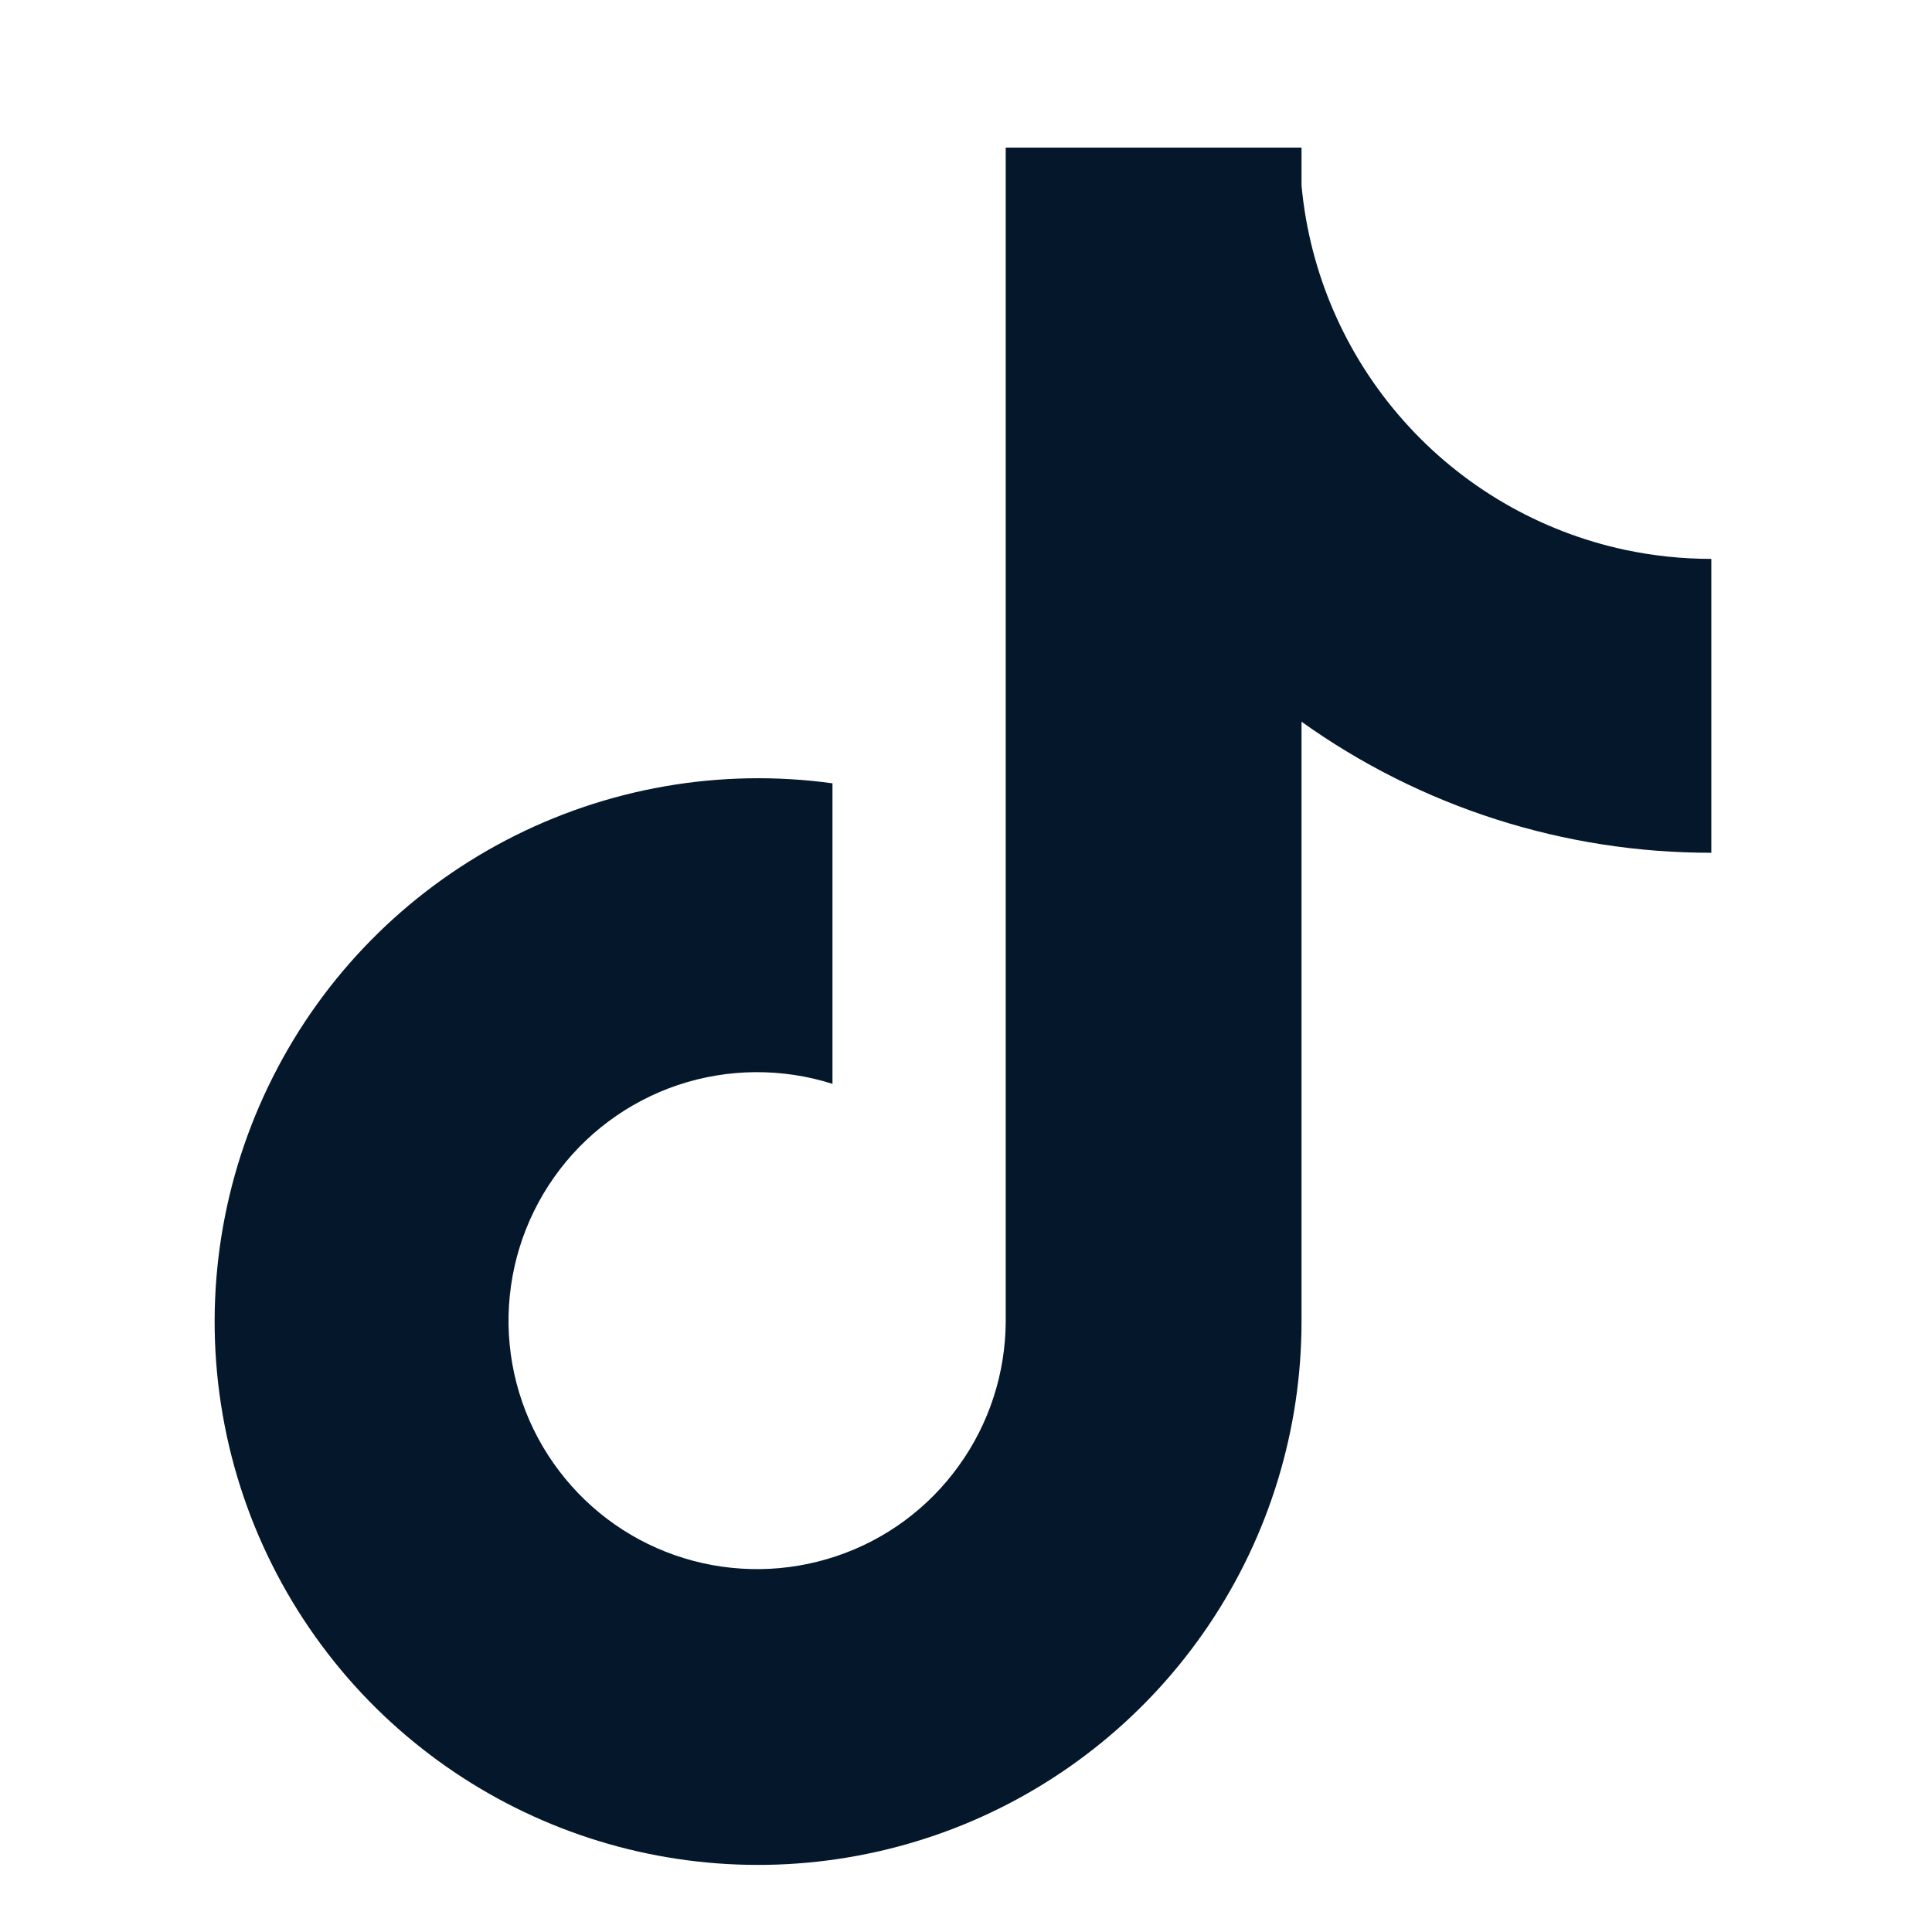 <svg width="18" height="18" viewBox="0 0 18 18" fill="none" xmlns="http://www.w3.org/2000/svg">
<path d="M15.141 5.123C14.342 4.952 13.619 4.531 13.077 3.92C12.534 3.309 12.201 2.541 12.126 1.728V1.375H9.37V12.311C9.368 12.795 9.215 13.267 8.931 13.659C8.648 14.052 8.249 14.346 7.79 14.499C7.331 14.653 6.835 14.659 6.372 14.517C5.909 14.375 5.503 14.091 5.21 13.705C4.912 13.314 4.747 12.837 4.738 12.345C4.73 11.853 4.878 11.371 5.162 10.969C5.445 10.567 5.85 10.266 6.316 10.109C6.783 9.953 7.287 9.949 7.756 10.098V7.298C6.71 7.154 5.646 7.34 4.711 7.83C3.776 8.32 3.018 9.09 2.543 10.033C2.067 10.975 1.898 12.043 2.059 13.086C2.22 14.129 2.704 15.096 3.441 15.851C4.145 16.57 5.046 17.064 6.032 17.269C7.017 17.474 8.041 17.38 8.973 17.001C9.905 16.621 10.703 15.972 11.264 15.137C11.826 14.302 12.126 13.318 12.126 12.312V6.724C13.239 7.52 14.575 7.947 15.944 7.945V5.207C15.674 5.207 15.405 5.179 15.141 5.123Z" fill="#05182B"/>
</svg>
